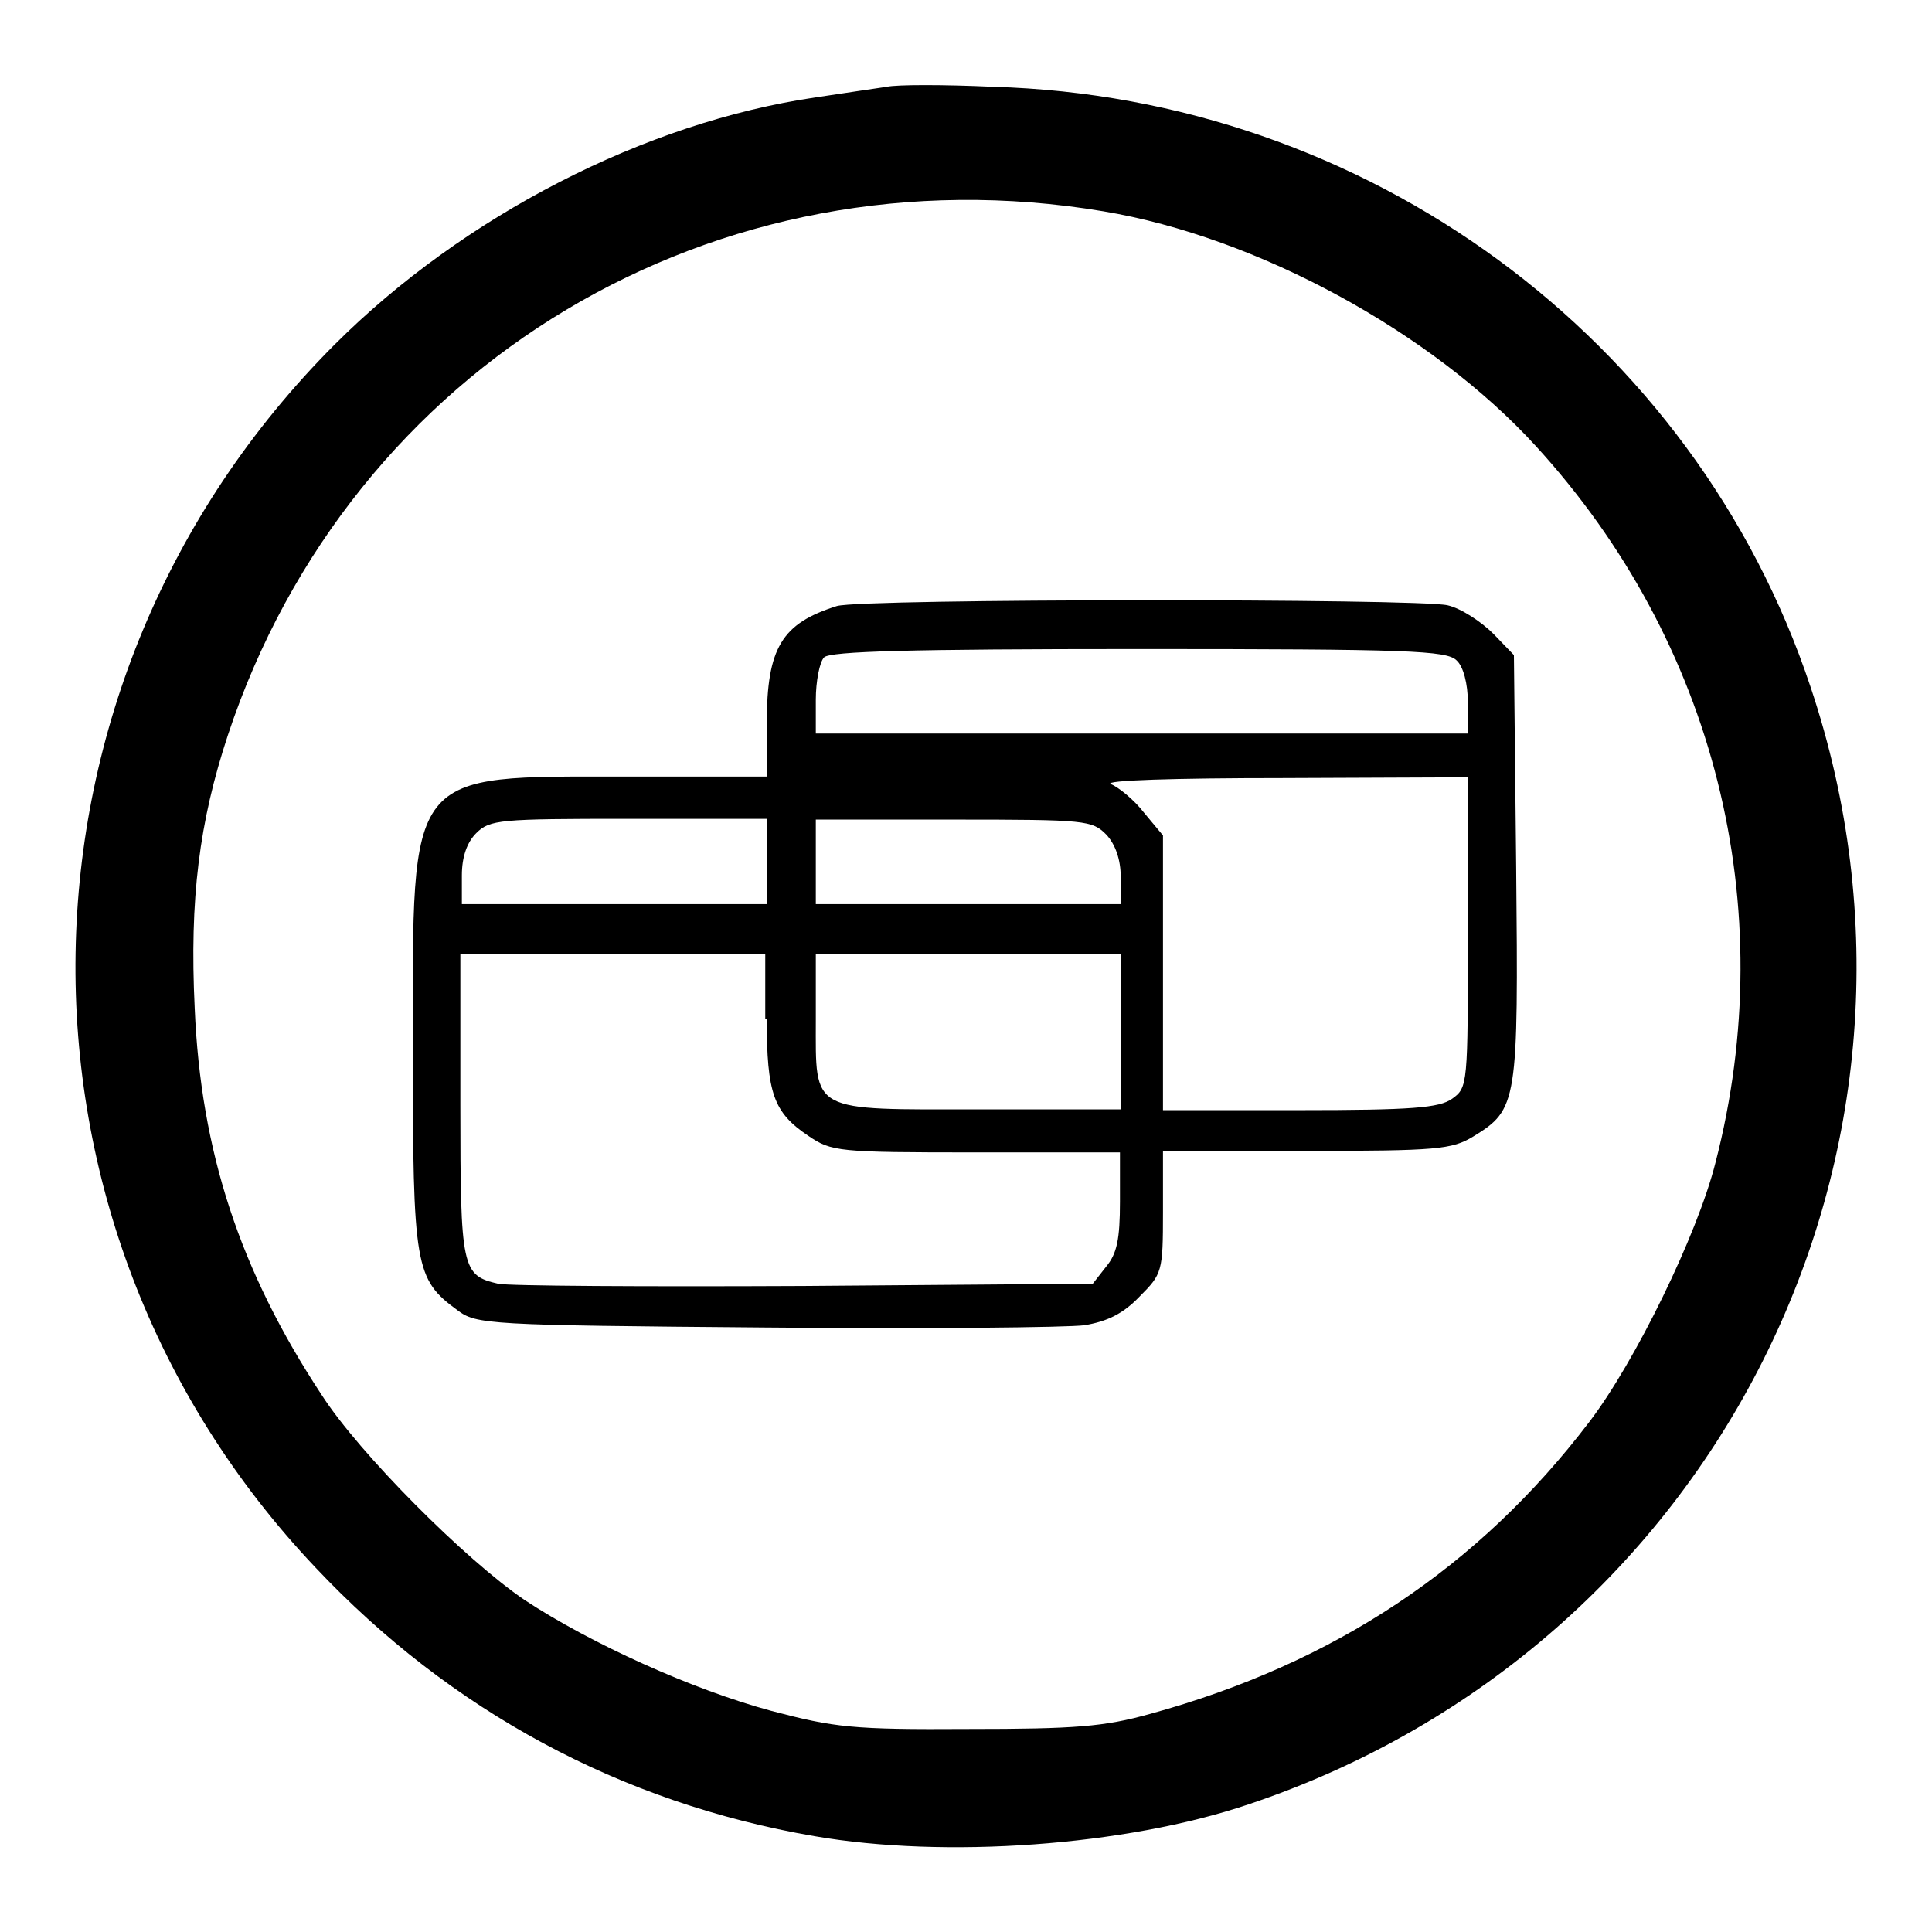 <?xml version="1.0" encoding="utf-8"?>
<!-- Svg Vector Icons : http://www.onlinewebfonts.com/icon -->
<!DOCTYPE svg PUBLIC "-//W3C//DTD SVG 1.1//EN" "http://www.w3.org/Graphics/SVG/1.1/DTD/svg11.dtd">
<svg version="1.1" xmlns="http://www.w3.org/2000/svg" xmlns:xlink="http://www.w3.org/1999/xlink" x="0px" y="0px" viewBox="0 0 256 256" enable-background="new 0 0 256 256" xml:space="preserve">
<g> <g> <path fill="#000000" d="M117.5,11.5c-1.3,0.2-5.5,0.8-9.4,1.4c-22.6,3.3-46.7,15.7-63.8,32.8C-0.4,90.5-1.6,161.9,41.8,207.7  c17.9,19,40.5,31.2,66.1,35.6c17.3,3,41.2,1.3,57.5-4.2c61.9-20.7,95.1-86.7,74.5-148.1c-15.4-46.2-58.8-78.1-108.3-79.5  C125.1,11.2,118.8,11.2,117.5,11.5z M146.2,28c20.4,3.4,43.5,16,57.3,31.1c23.7,25.9,32.6,61,23.8,95  c-2.4,9.5-10.6,26.3-16.7,34.3c-14.7,19.3-33.8,32-58.2,38.7c-6.1,1.7-9.9,2-24.1,2c-15.4,0.1-17.7-0.2-26.1-2.4  c-10.4-2.8-23.9-8.9-32.7-14.7c-7.8-5.3-21.9-19.4-26.9-27.2c-10.8-16.4-16-32.2-16.8-51.2c-0.7-14.5,0.6-24.7,4.4-36.2  C46.5,48.2,94.9,19.4,146.2,28z"/> <path fill="#000000" d="M110.9,80.3c-7.3,2.3-9.3,5.5-9.3,15.6v7H83.1c-29.4,0-28.4-1.2-28.4,36.1c0,28.9,0.3,30.5,5.9,34.6  c2.5,1.9,3.9,2,40.8,2.3c21,0.2,40.1,0,42.3-0.3c3-0.5,5.1-1.5,7.3-3.8c3-3,3.1-3.3,3.1-11.2v-8.1h19.1c17.2,0,19.2-0.2,22-1.9  c5.9-3.6,6-4.5,5.7-35.7l-0.3-28.1l-2.7-2.8c-1.6-1.6-4.3-3.4-6.1-3.8C187.8,79.3,114.5,79.3,110.9,80.3z M193,87.5  c0.9,0.8,1.5,3.1,1.5,5.6v4.1h-43.2h-43.2v-4.5c0-2.4,0.5-5,1.1-5.6c0.8-0.8,11.4-1.1,41.7-1.1C186.6,86,191.7,86.2,193,87.5z  M194.5,123.5c0,20.3,0,20.6-2.1,22.1c-1.7,1.2-5.3,1.5-20.2,1.5h-18.1v-18.2v-18.2l-2.5-3c-1.3-1.7-3.4-3.4-4.4-3.8  c-1.1-0.5,8.4-0.8,22.7-0.8l24.6-0.1V123.5z M101.6,114.2v5.6H81.4H61.2v-3.8c0-2.5,0.7-4.4,1.9-5.6c1.8-1.8,3.1-1.9,20.2-1.9  h18.3V114.2z M146.6,110.6c1.2,1.3,1.9,3.3,1.9,5.6v3.6h-20.2h-20.2v-5.6v-5.6h18.3C144,108.6,144.7,108.7,146.6,110.6z  M101.6,135c0,9.9,0.9,12.4,5.5,15.5c3.1,2.1,3.9,2.2,22.2,2.2h19.1v6.5c0,5-0.4,6.9-1.8,8.6l-1.8,2.3l-38.4,0.3  c-21,0.1-39.2,0-40.4-0.3c-4.8-1.1-5-2-5-23.6v-20.1h20.2h20.2V135z M148.5,136.7V147H130c-22.8,0-21.9,0.6-21.9-11.9v-8.7h20.2  h20.2V136.7z"/> </g></g>
</svg>
